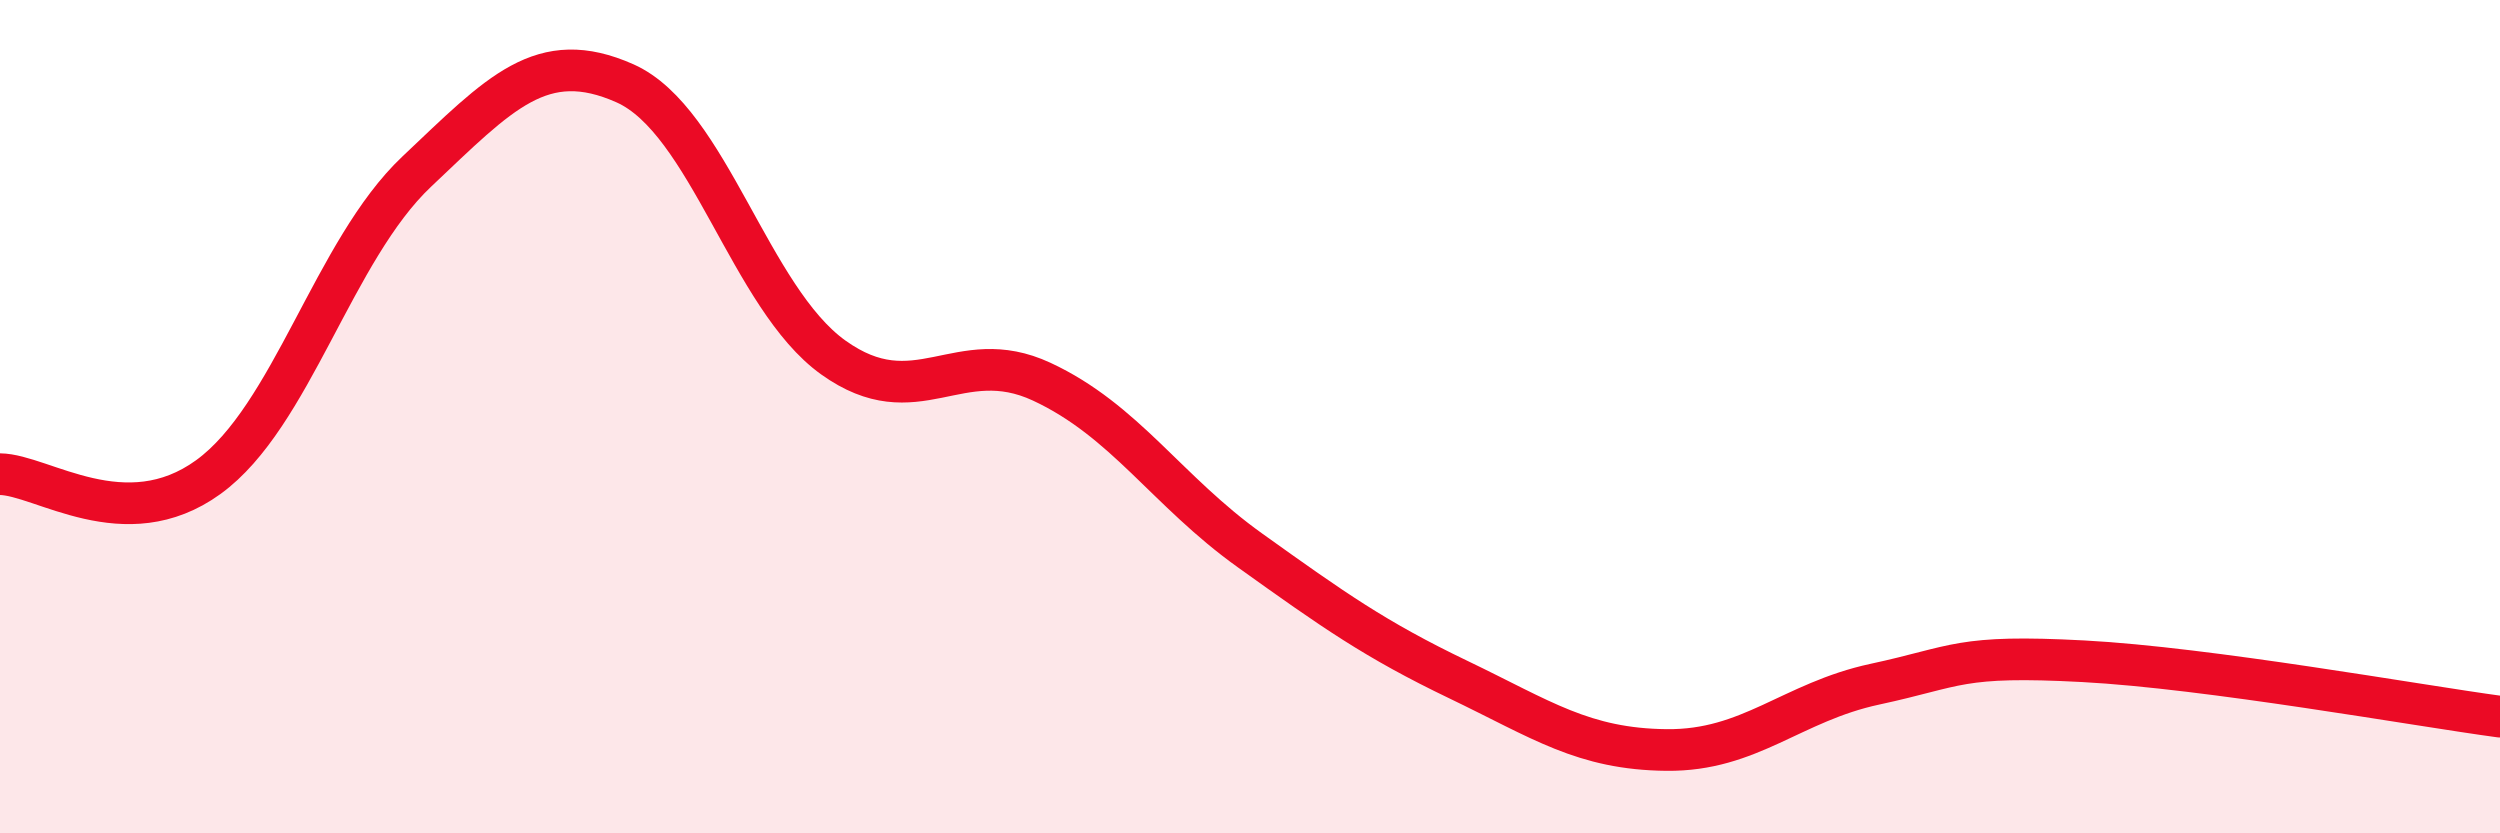 
    <svg width="60" height="20" viewBox="0 0 60 20" xmlns="http://www.w3.org/2000/svg">
      <path
        d="M 0,11.38 C 1,11.39 3,12.9 5,11.45 C 7,10 8,6.01 10,4.12 C 12,2.23 13,1.11 15,2 C 17,2.89 18,7.15 20,8.58 C 22,10.01 23,8.23 25,9.16 C 27,10.09 28,11.78 30,13.21 C 32,14.64 33,15.35 35,16.31 C 37,17.27 38,17.98 40,18 C 42,18.02 43,16.85 45,16.42 C 47,15.99 47,15.71 50,15.87 C 53,16.03 58,16.93 60,17.2L60 20L0 20Z"
        fill="#EB0A25"
        opacity="0.1"
        stroke-linecap="round"
        stroke-linejoin="round"
      />
      <path
        d="M 0,11.38 C 1,11.39 3,12.9 5,11.45 C 7,10 8,6.01 10,4.12 C 12,2.23 13,1.11 15,2 C 17,2.89 18,7.15 20,8.58 C 22,10.01 23,8.23 25,9.16 C 27,10.09 28,11.78 30,13.21 C 32,14.64 33,15.35 35,16.31 C 37,17.27 38,17.98 40,18 C 42,18.02 43,16.85 45,16.42 C 47,15.99 47,15.71 50,15.87 C 53,16.03 58,16.93 60,17.2"
        stroke="#EB0A25"
        stroke-width="1"
        fill="none"
        stroke-linecap="round"
        stroke-linejoin="round"
      />
    </svg>
  